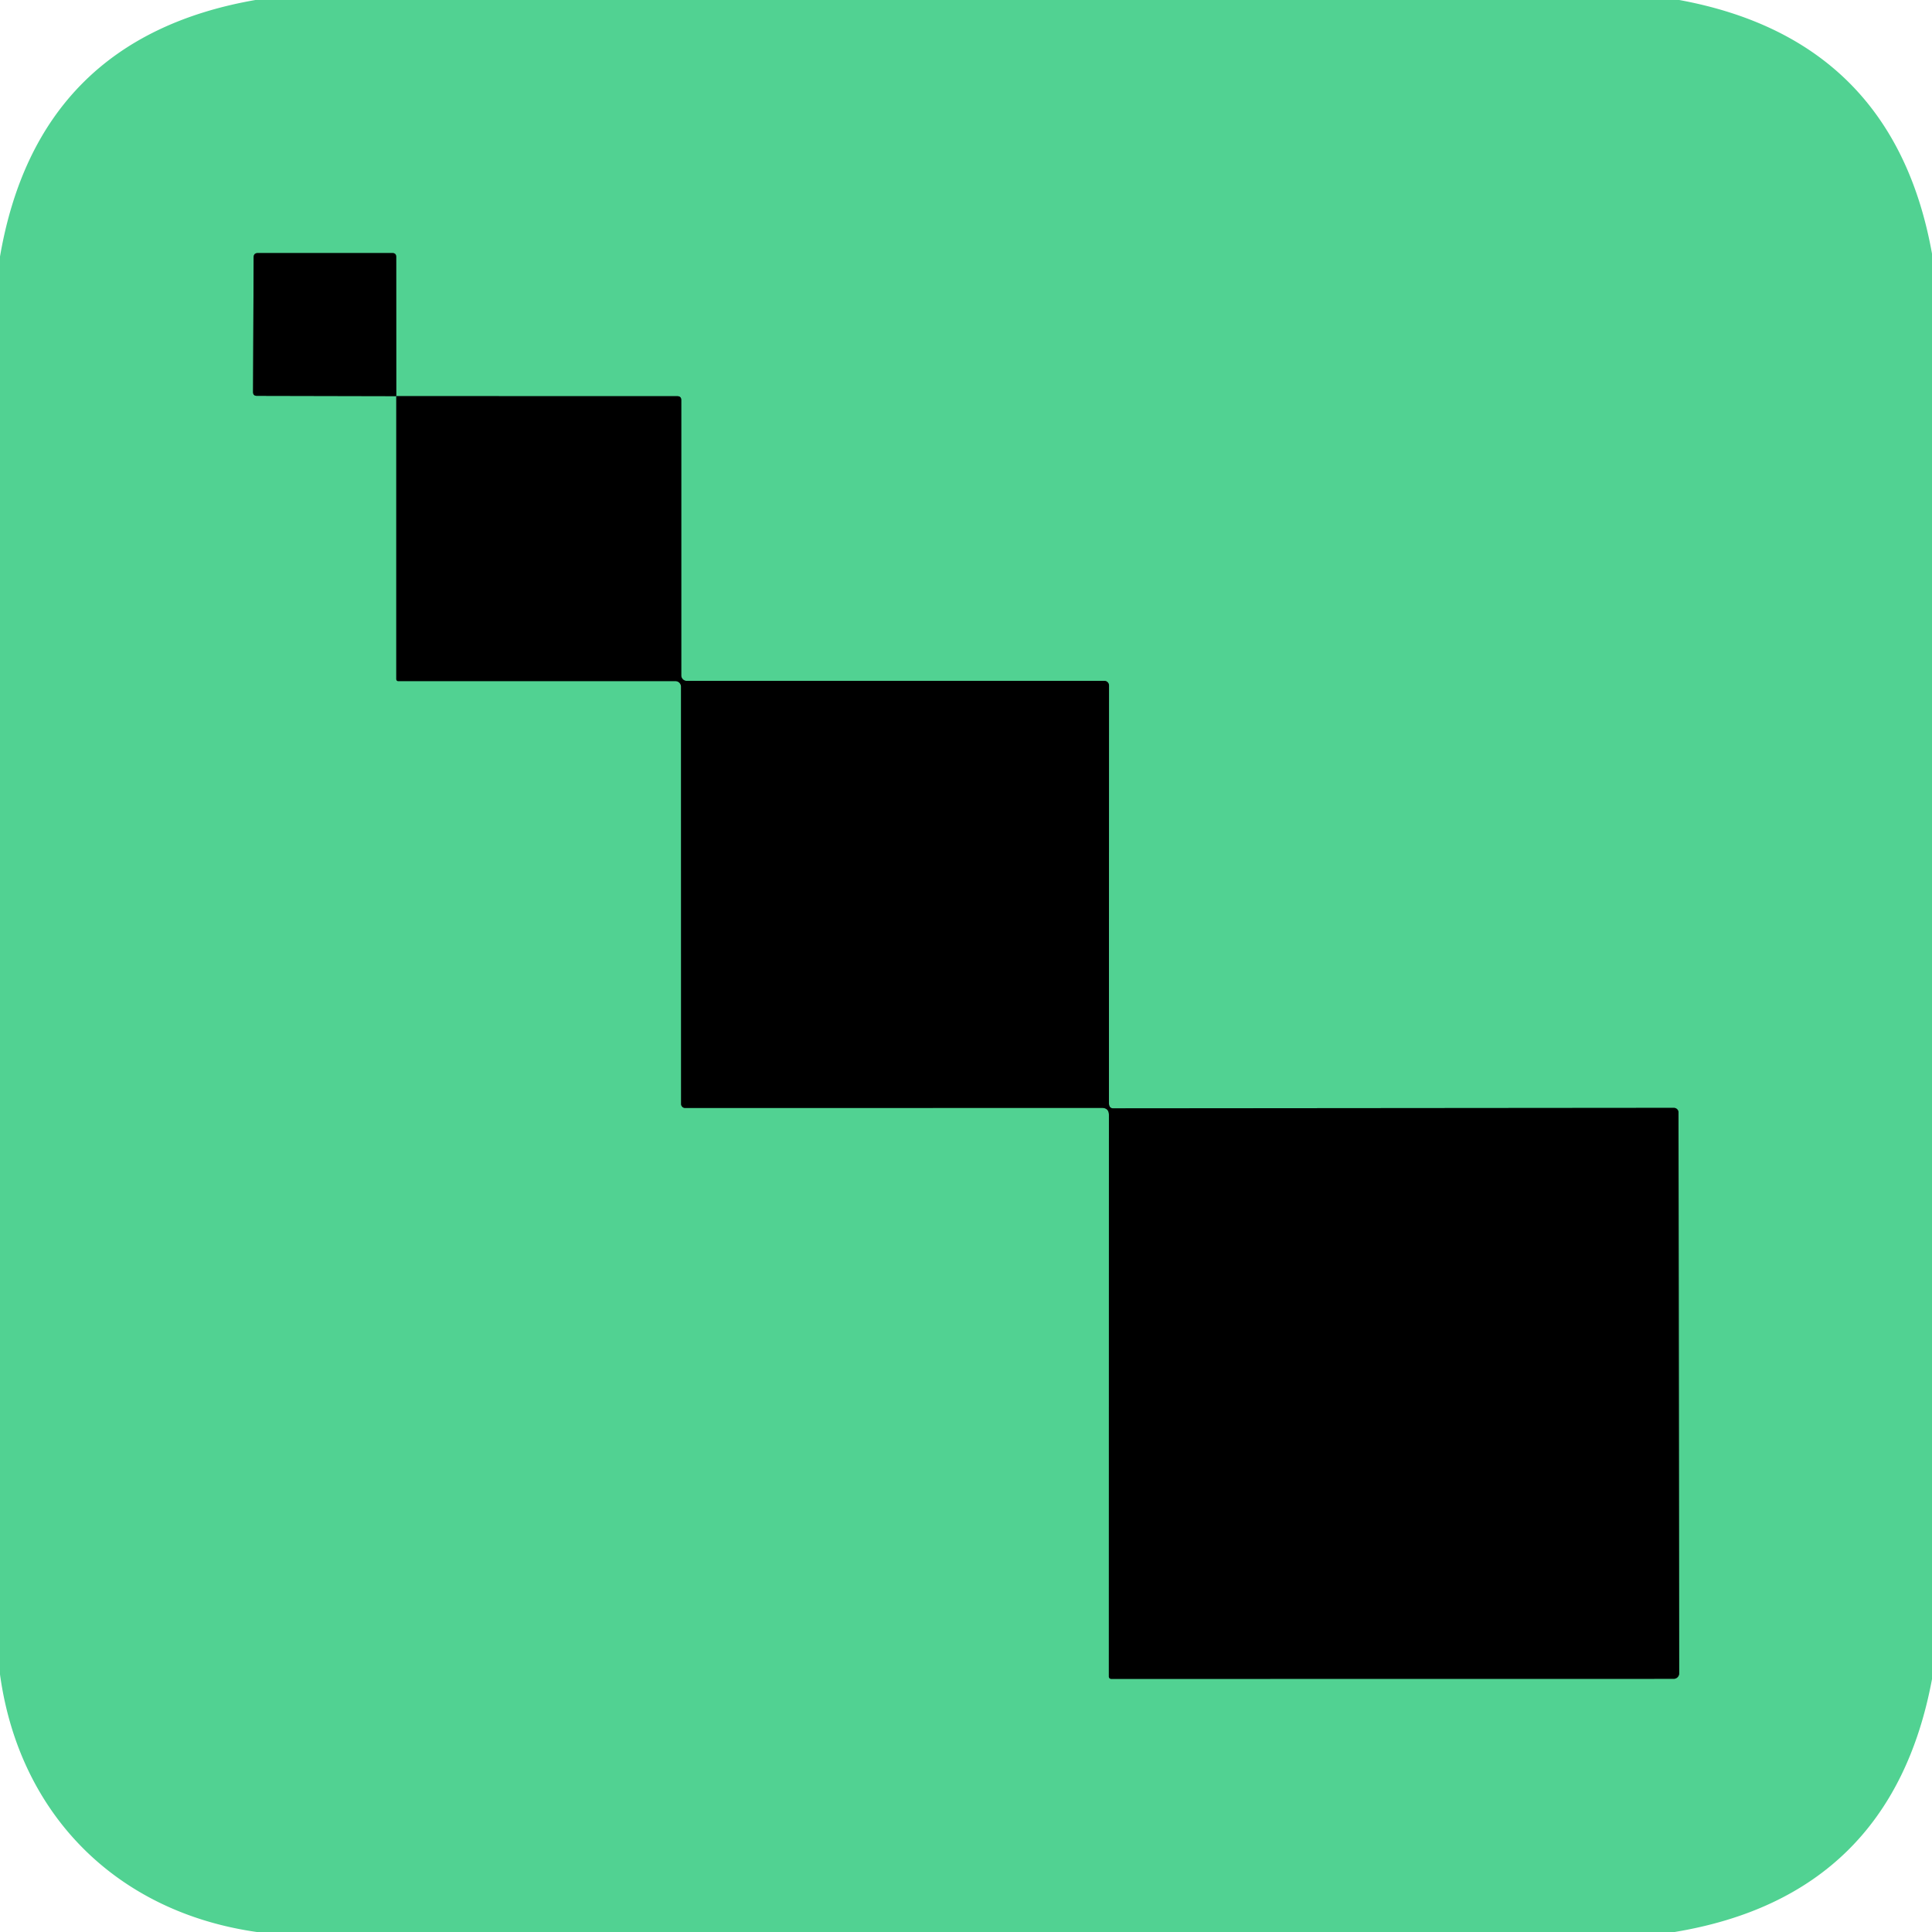 <?xml version="1.0" encoding="UTF-8" standalone="no"?>
<!DOCTYPE svg PUBLIC "-//W3C//DTD SVG 1.1//EN" "http://www.w3.org/Graphics/SVG/1.1/DTD/svg11.dtd">
<svg xmlns="http://www.w3.org/2000/svg" version="1.1" viewBox="0.00 0.00 256.00 256.00">
<g stroke-width="2.00" fill="none" stroke-linecap="butt">
<path stroke="#296949" vector-effect="non-scaling-stroke" d="
  M 52.51 52.49
  L 52.51 89.99
  A 0.26 0.25 90.0 0 0 52.76 90.25
  L 89.50 90.25
  A 0.75 0.74 -90.0 0 1 90.24 91.00
  L 90.25 146.28
  A 0.53 0.53 0.0 0 0 90.78 146.81
  L 145.99 146.80
  Q 146.95 146.80 146.94 147.76
  L 146.93 222.16
  A 0.31 0.30 0.0 0 0 147.24 222.46
  L 221.78 222.45
  A 0.73 0.72 90.0 0 0 222.50 221.72
  L 222.41 147.41
  A 0.61 0.61 0.0 0 0 221.80 146.80
  L 147.50 146.86
  Q 146.94 146.86 146.94 146.15
  L 146.95 90.84
  A 0.62 0.61 -90.0 0 0 146.34 90.22
  L 90.99 90.22
  A 0.73 0.72 -90.0 0 1 90.27 89.49
  L 90.27 53.01
  Q 90.27 52.50 89.75 52.50
  L 52.51 52.49"
/>
<path stroke="#296949" vector-effect="non-scaling-stroke" d="
  M 52.51 52.49
  L 52.50 34.04
  Q 52.50 33.53 51.99 33.53
  L 34.17 33.53
  Q 33.61 33.53 33.61 34.08
  L 33.53 51.95
  Q 33.53 52.45 34.03 52.45
  L 52.51 52.49"
/>
</g>
<path fill="#51d292" d="
  M 33.84 0.00
  L 222.51 0.00
  Q 250.90 5.22 256.00 33.61
  L 256.00 222.50
  Q 250.62 251.24 221.90 256.00
  L 34.02 256.00
  C 15.38 253.34 2.54 240.36 0.00 221.87
  L 0.00 33.99
  Q 4.98 5.03 33.84 0.00
  Z
  M 52.51 52.49
  L 52.51 89.99
  A 0.26 0.25 90.0 0 0 52.76 90.25
  L 89.50 90.25
  A 0.75 0.74 -90.0 0 1 90.24 91.00
  L 90.25 146.28
  A 0.53 0.53 0.0 0 0 90.78 146.81
  L 145.99 146.80
  Q 146.95 146.80 146.94 147.76
  L 146.93 222.16
  A 0.31 0.30 0.0 0 0 147.24 222.46
  L 221.78 222.45
  A 0.73 0.72 90.0 0 0 222.50 221.72
  L 222.41 147.41
  A 0.61 0.61 0.0 0 0 221.80 146.80
  L 147.50 146.86
  Q 146.94 146.86 146.94 146.15
  L 146.95 90.84
  A 0.62 0.61 -90.0 0 0 146.34 90.22
  L 90.99 90.22
  A 0.73 0.72 -90.0 0 1 90.27 89.49
  L 90.27 53.01
  Q 90.27 52.50 89.75 52.50
  L 52.51 52.49
  L 52.50 34.04
  Q 52.50 33.53 51.99 33.53
  L 34.17 33.53
  Q 33.61 33.53 33.61 34.08
  L 33.53 51.95
  Q 33.53 52.45 34.03 52.45
  L 52.51 52.49
  Z"
/>
<path fill="#000000" d="
  M 52.51 52.49
  L 34.03 52.45
  Q 33.53 52.45 33.53 51.95
  L 33.61 34.08
  Q 33.61 33.53 34.17 33.53
  L 51.99 33.53
  Q 52.50 33.53 52.50 34.04
  L 52.51 52.49
  Z"
/>
<path fill="#000000" d="
  M 52.51 52.49
  L 89.75 52.50
  Q 90.27 52.50 90.27 53.01
  L 90.27 89.49
  A 0.73 0.72 -90.0 0 0 90.99 90.22
  L 146.34 90.22
  A 0.62 0.61 90.0 0 1 146.95 90.84
  L 146.94 146.15
  Q 146.94 146.86 147.50 146.86
  L 221.80 146.80
  A 0.61 0.61 0.0 0 1 222.41 147.41
  L 222.50 221.72
  A 0.73 0.72 90.0 0 1 221.78 222.45
  L 147.24 222.46
  A 0.31 0.30 0.0 0 1 146.93 222.16
  L 146.94 147.76
  Q 146.95 146.80 145.99 146.80
  L 90.78 146.81
  A 0.53 0.53 0.0 0 1 90.25 146.28
  L 90.24 91.00
  A 0.75 0.74 90.0 0 0 89.50 90.25
  L 52.76 90.25
  A 0.26 0.25 90.0 0 1 52.51 89.99
  L 52.51 52.49
  Z"
/>
</svg>
